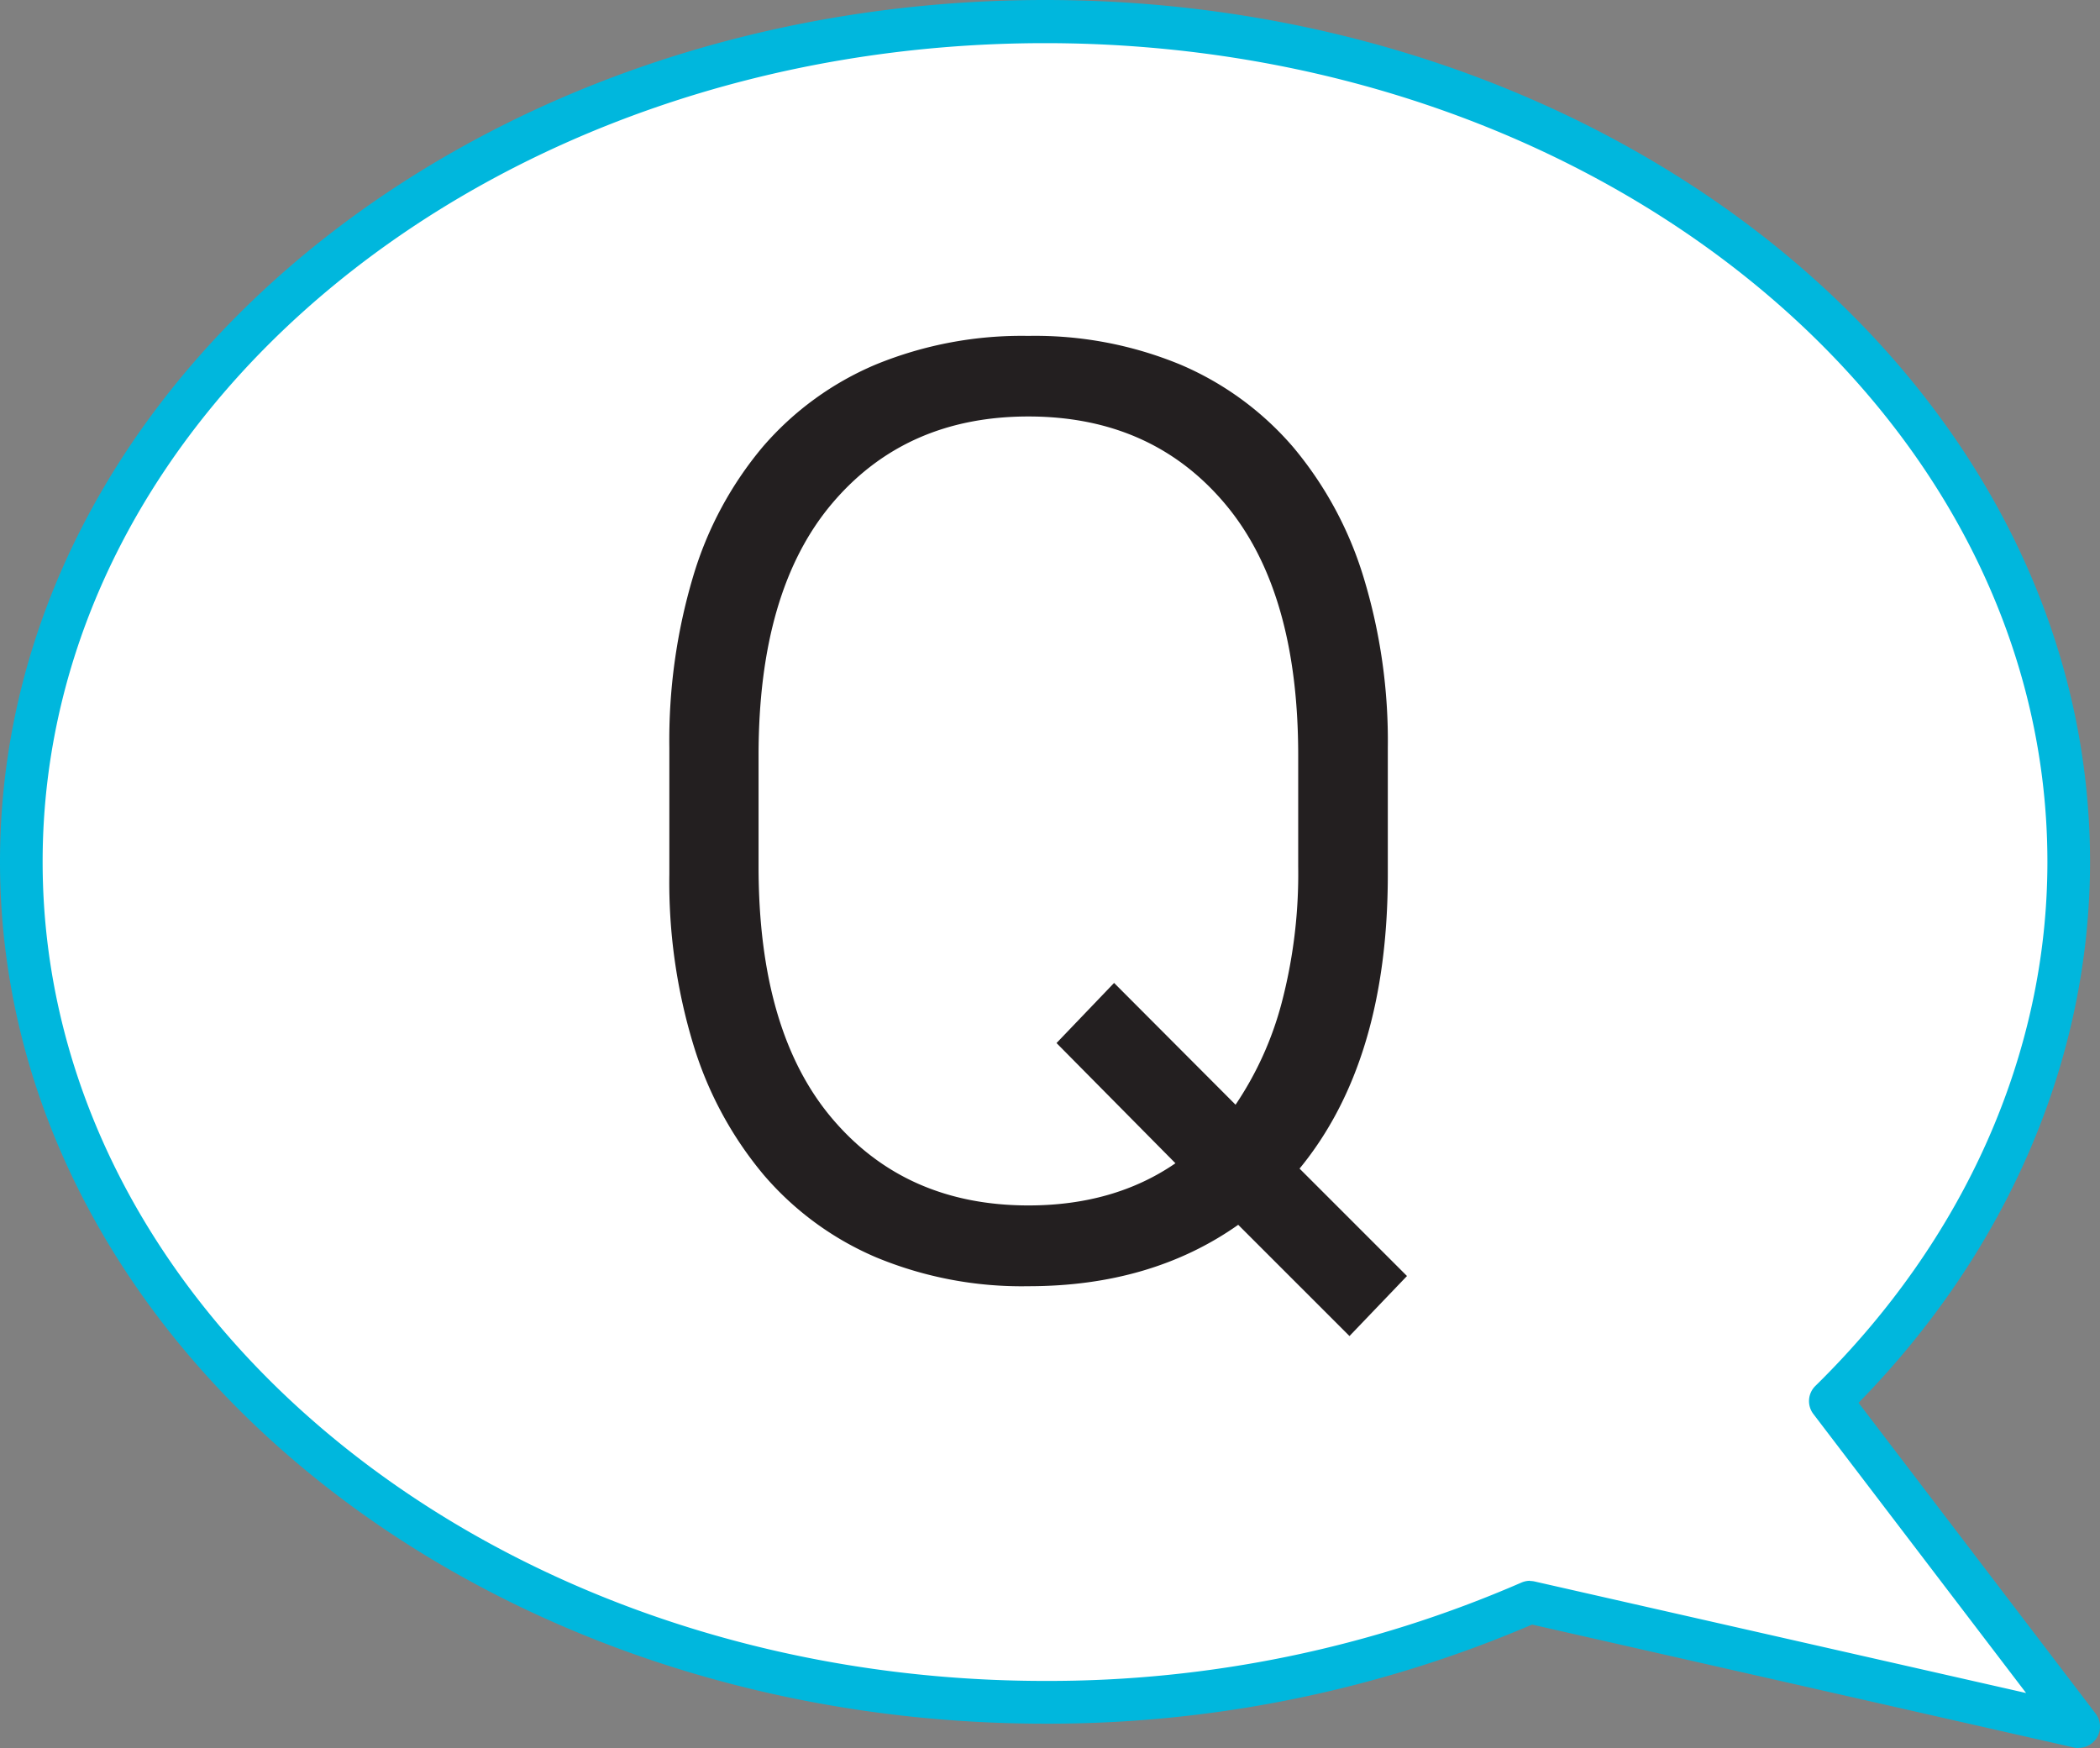 <svg id="Layer_1" data-name="Layer 1" xmlns="http://www.w3.org/2000/svg" viewBox="0 0 323.153 269"><rect x="0" y="0" width="323.153" height="269" fill="#808080" stroke="none"/><defs><style>.cls-1{fill:#fff;}.cls-2{fill:#00b7dd;}.cls-3{fill:#231f20;}</style></defs><path class="cls-1" d="M66.9,27.69s-31.366,16.4-54.891,62.019c0,0-21.742,42.06,3.921,96.6,0,0,54.178,91.582,174.3,74.306l44.436-13.237,83.049,17.7L281.6,214.7s53.347-46.931,31.248-113.941c0,0-18.178-72.593-114.416-94.039C198.428,6.72,139.616-12.588,66.9,27.69Z" transform="translate(0 0)"/><path class="cls-2" d="M319.87,269a3.037,3.037,0,0,1-.73-.08L235.76,250a189.2,189.2,0,0,1-74.95,15.25C72.14,265.23,0,205.74,0,132.61S72.14,0,160.81,0,321.62,59.49,321.62,132.61c0,30.3-12.63,59.76-35.62,83.26l36.48,47.83a3.28,3.28,0,0,1-2.61,5.27Zm-84.43-25.71a3.561,3.561,0,0,1,.72.08l75.62,17.16L279.05,217.6a3.269,3.269,0,0,1,.31-4.33c23-22.58,35.7-51.22,35.7-80.63,0-69.5-69.19-126-154.25-126S6.56,63.11,6.56,132.61s69.2,126.06,154.25,126.06a182.393,182.393,0,0,0,73.3-15.13,3.364,3.364,0,0,1,1.33-.28Z" transform="translate(0 0)"/><path class="cls-3" d="M158.25,51.69a58.508,58.508,0,0,1,23.42,4.43A47.174,47.174,0,0,1,199,68.81a56.866,56.866,0,0,1,10.82,20,86.284,86.284,0,0,1,3.74,26.27v19.49q0,28.721-13.58,45.26l16.53,16.53-8.85,9.24-17.12-17.12q-13.4,9.45-32.28,9.45a58.46,58.46,0,0,1-23.41-4.43,47,47,0,0,1-17.32-12.69,56.866,56.866,0,0,1-10.82-20A85.928,85.928,0,0,1,103,134.54V115.05a88.235,88.235,0,0,1,3.64-26.27,55.6,55.6,0,0,1,10.72-20,47.006,47.006,0,0,1,17.42-12.69A59.188,59.188,0,0,1,158.25,51.69Zm0,133.81q13.19,0,22.63-6.49l-18.3-18.5,8.86-9.25L190.13,170a51.4,51.4,0,0,0,7.09-15.65,78.214,78.214,0,0,0,2.55-21V116.23q0-25.38-11.31-38.76T158.25,64.09q-18.88,0-30.2,13.38t-11.32,38.76v17.12q0,25.4,11.32,38.77T158.25,185.5Z" transform="translate(0 0)"/></svg>